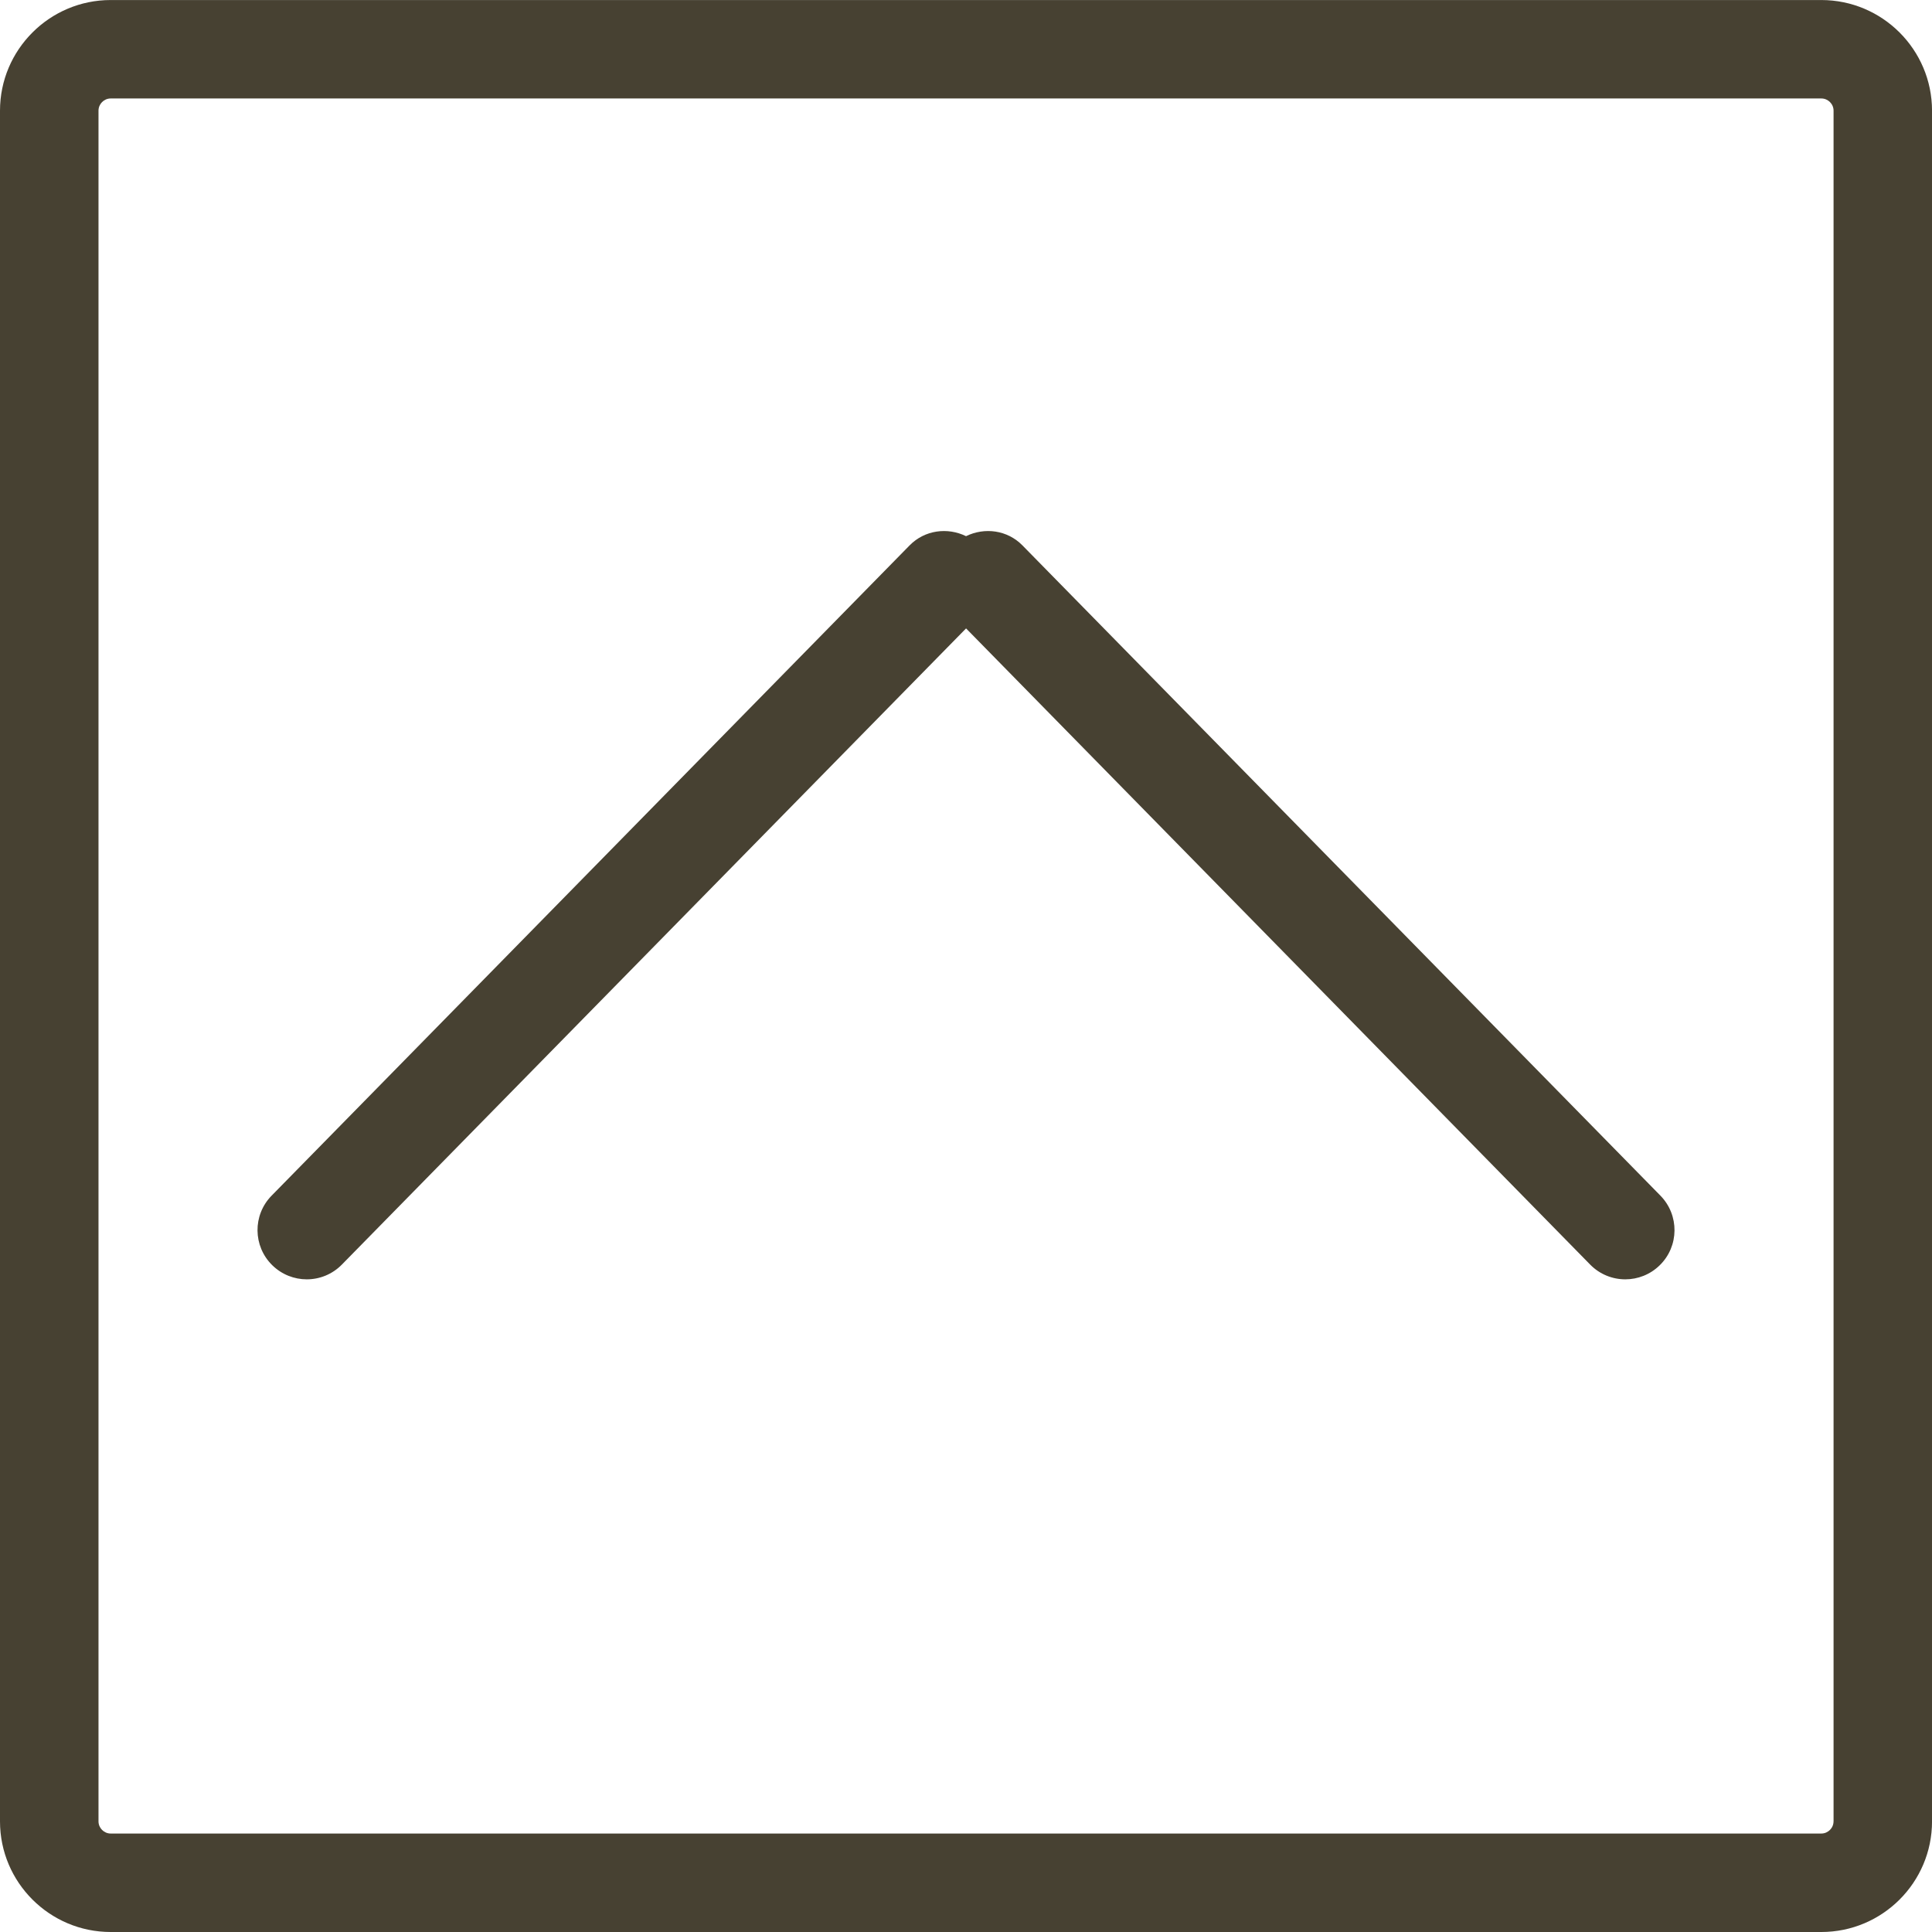 <?xml version="1.0" encoding="UTF-8" standalone="no"?><svg xmlns="http://www.w3.org/2000/svg" xmlns:xlink="http://www.w3.org/1999/xlink" enable-background="new 0 0 60 60" fill="#000000" height="60" preserveAspectRatio="xMidYMid meet" version="1" viewBox="0.0 0.0 60.0 60.0" width="60" zoomAndPan="magnify">
 <g fill="#474132" id="change1_1">
  <path d="m31.752 16.937c-0.472-0.48-1.176-0.566-1.751-0.286-0.574-0.28-1.28-0.194-1.752 0.286l-19.814 20.195c-0.592 0.603-0.582 1.571 0.021 2.161 0.298 0.292 0.685 0.438 1.07 0.438 0.397 0 0.792-0.153 1.092-0.459l19.384-19.756 19.381 19.756c0.3 0.306 0.696 0.459 1.093 0.459 0.385 0 0.772-0.146 1.069-0.438 0.604-0.59 0.611-1.559 0.021-2.161z" fill="inherit"/>
  <path d="m56.562 0.001h-53.125c-1.894 0-3.437 1.541-3.437 3.436v53.128c0 1.895 1.543 3.435 3.437 3.435h53.126c1.896 0 3.438-1.54 3.438-3.435v-53.128c-0.001-1.895-1.542-3.436-3.439-3.436zm0.38 56.563c0 0.207-0.171 0.378-0.38 0.378h-53.125c-0.207 0-0.378-0.171-0.378-0.378v-53.127c0-0.208 0.171-0.379 0.378-0.379h53.126c0.209 0 0.38 0.171 0.38 0.379v53.127z" fill="inherit"/>
 </g>
</svg>